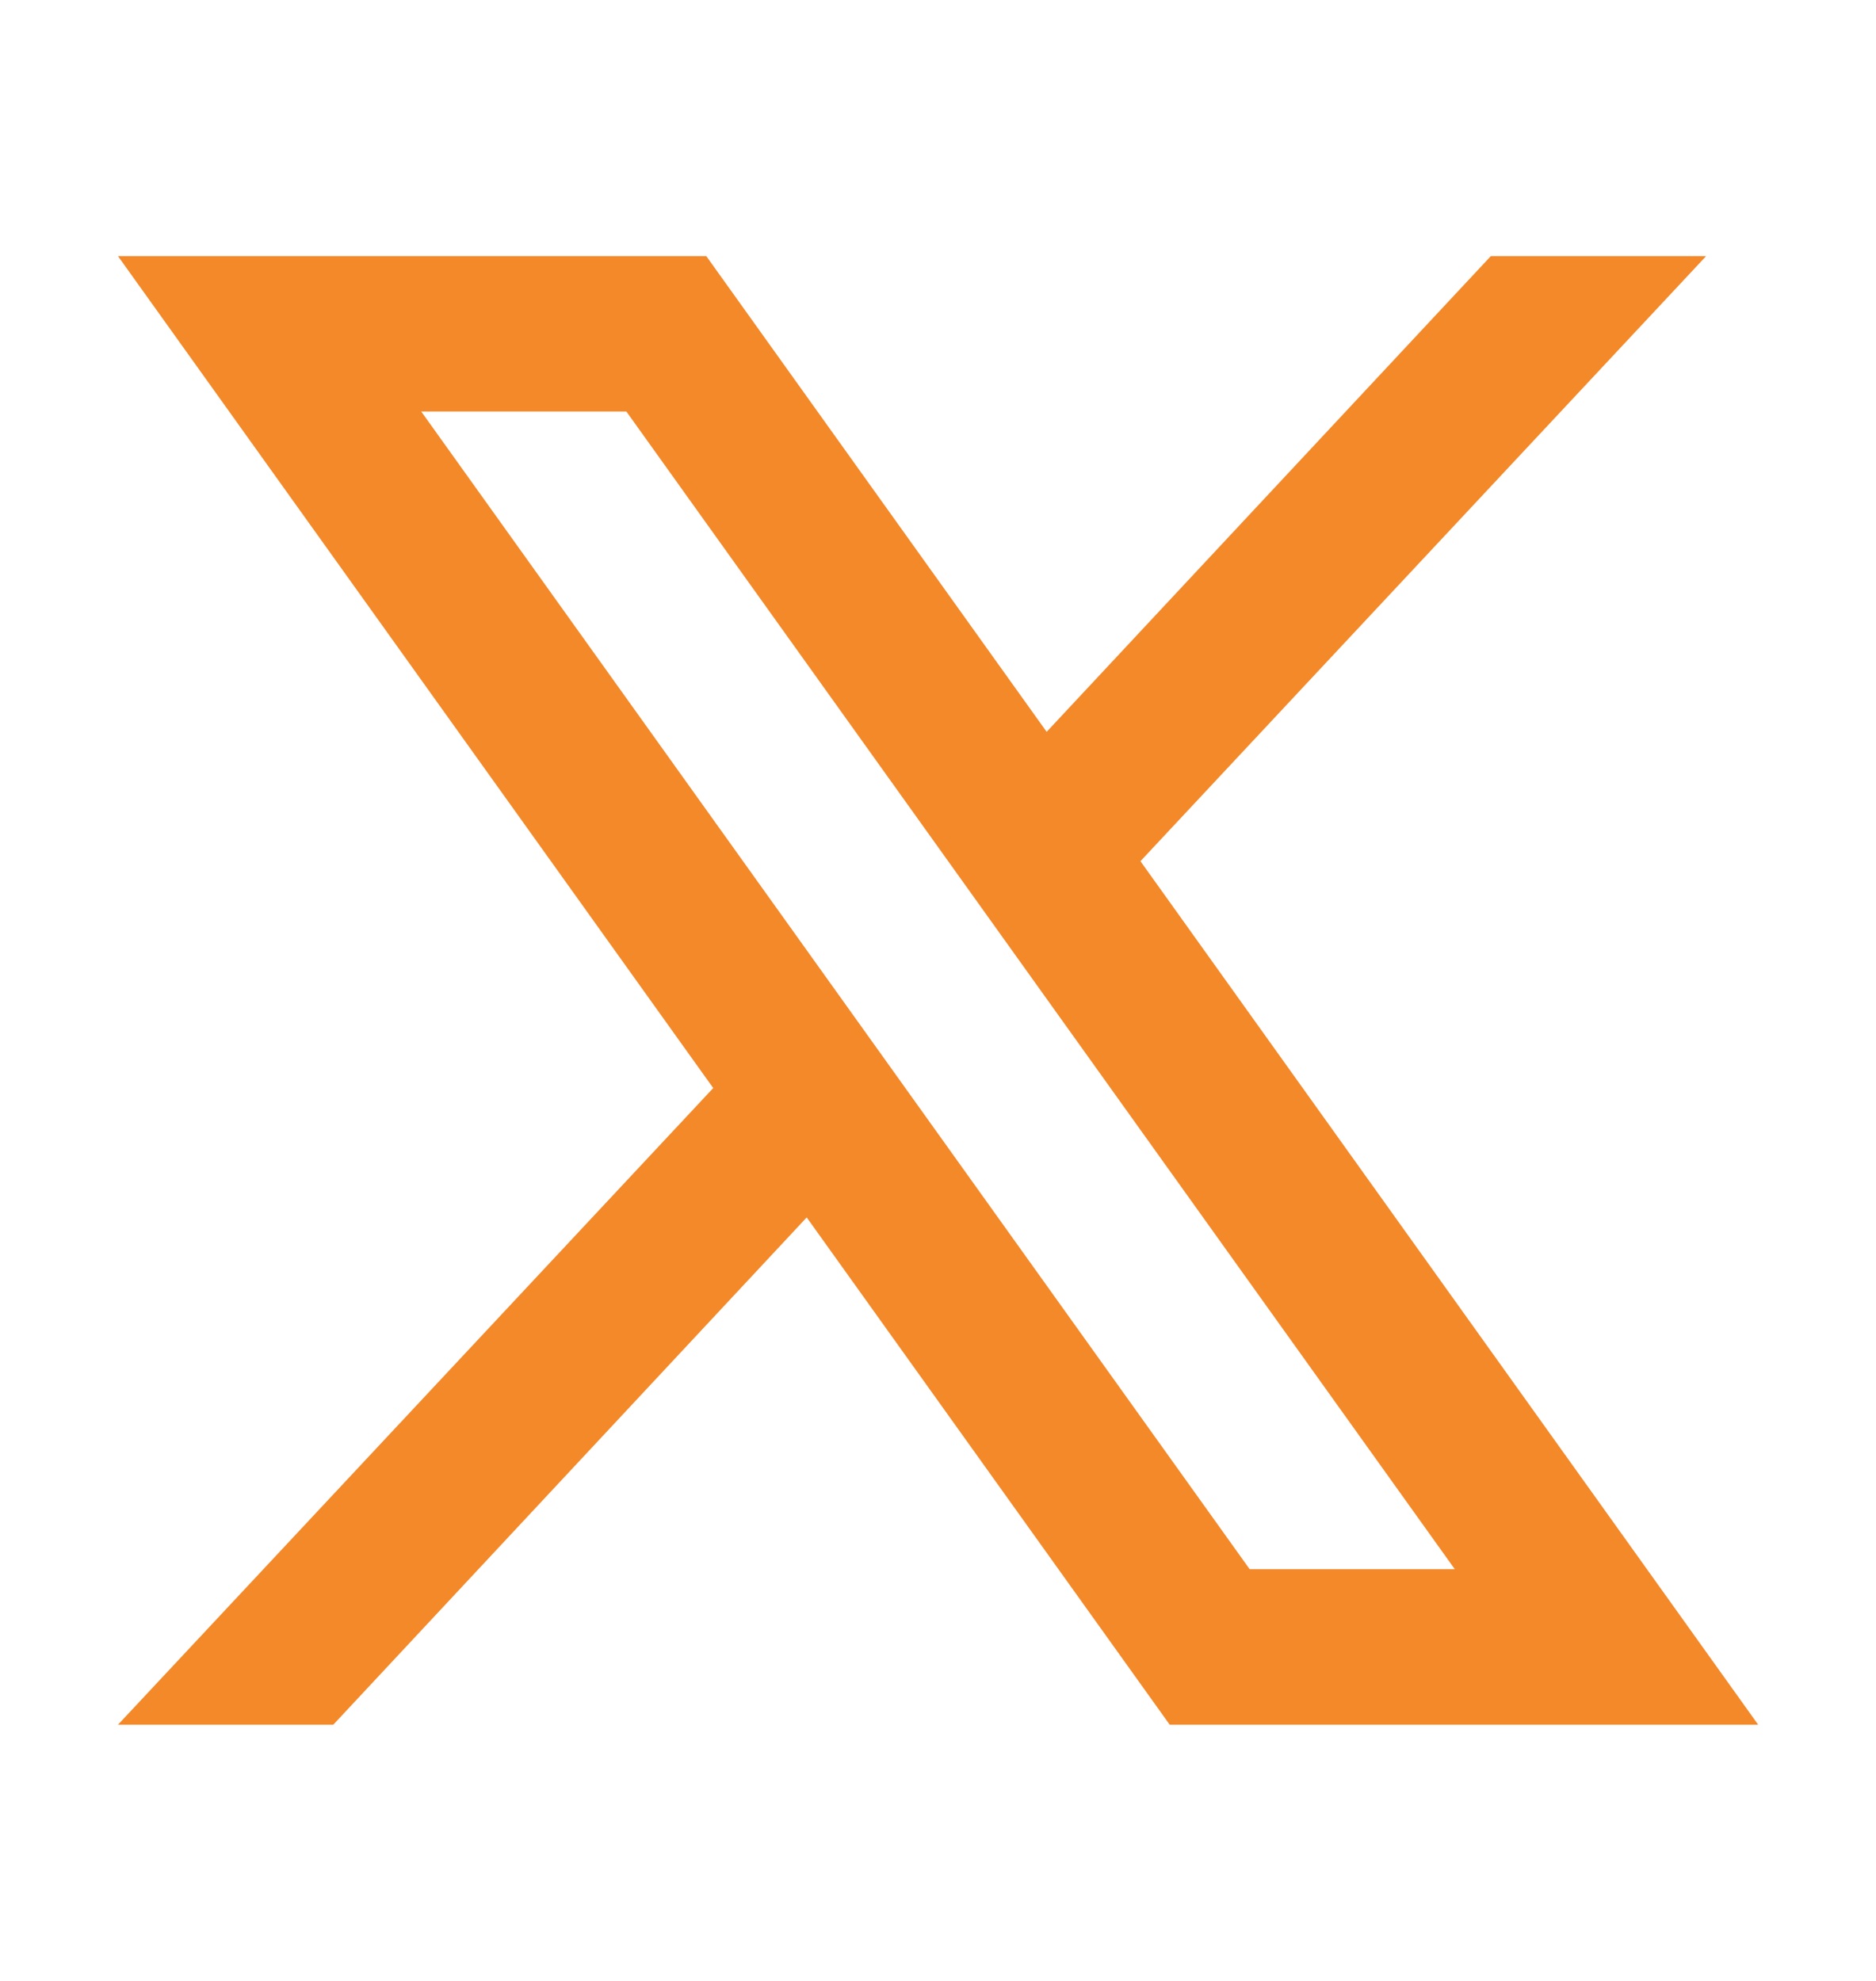 <svg viewBox="0 0 121.81 128.61" xmlns="http://www.w3.org/2000/svg" data-name="Layer 1" id="Layer_1">
  <defs>
    <style>
      .cls-1 {
        fill: #f38929;
      }
    </style>
  </defs>
  <path d="M74.04,55.93l36.74-39.3h-13.98l-28.84,30.89-22.1-30.89H7.66l38.65,54.02L7.66,111.99h13.98l30.74-32.94,23.57,32.94h38.21l-40.11-56.07h0ZM27.35,26.72h13.32l53.79,75.17h-13.32L27.35,26.72Z" class="cls-1"></path>
</svg>